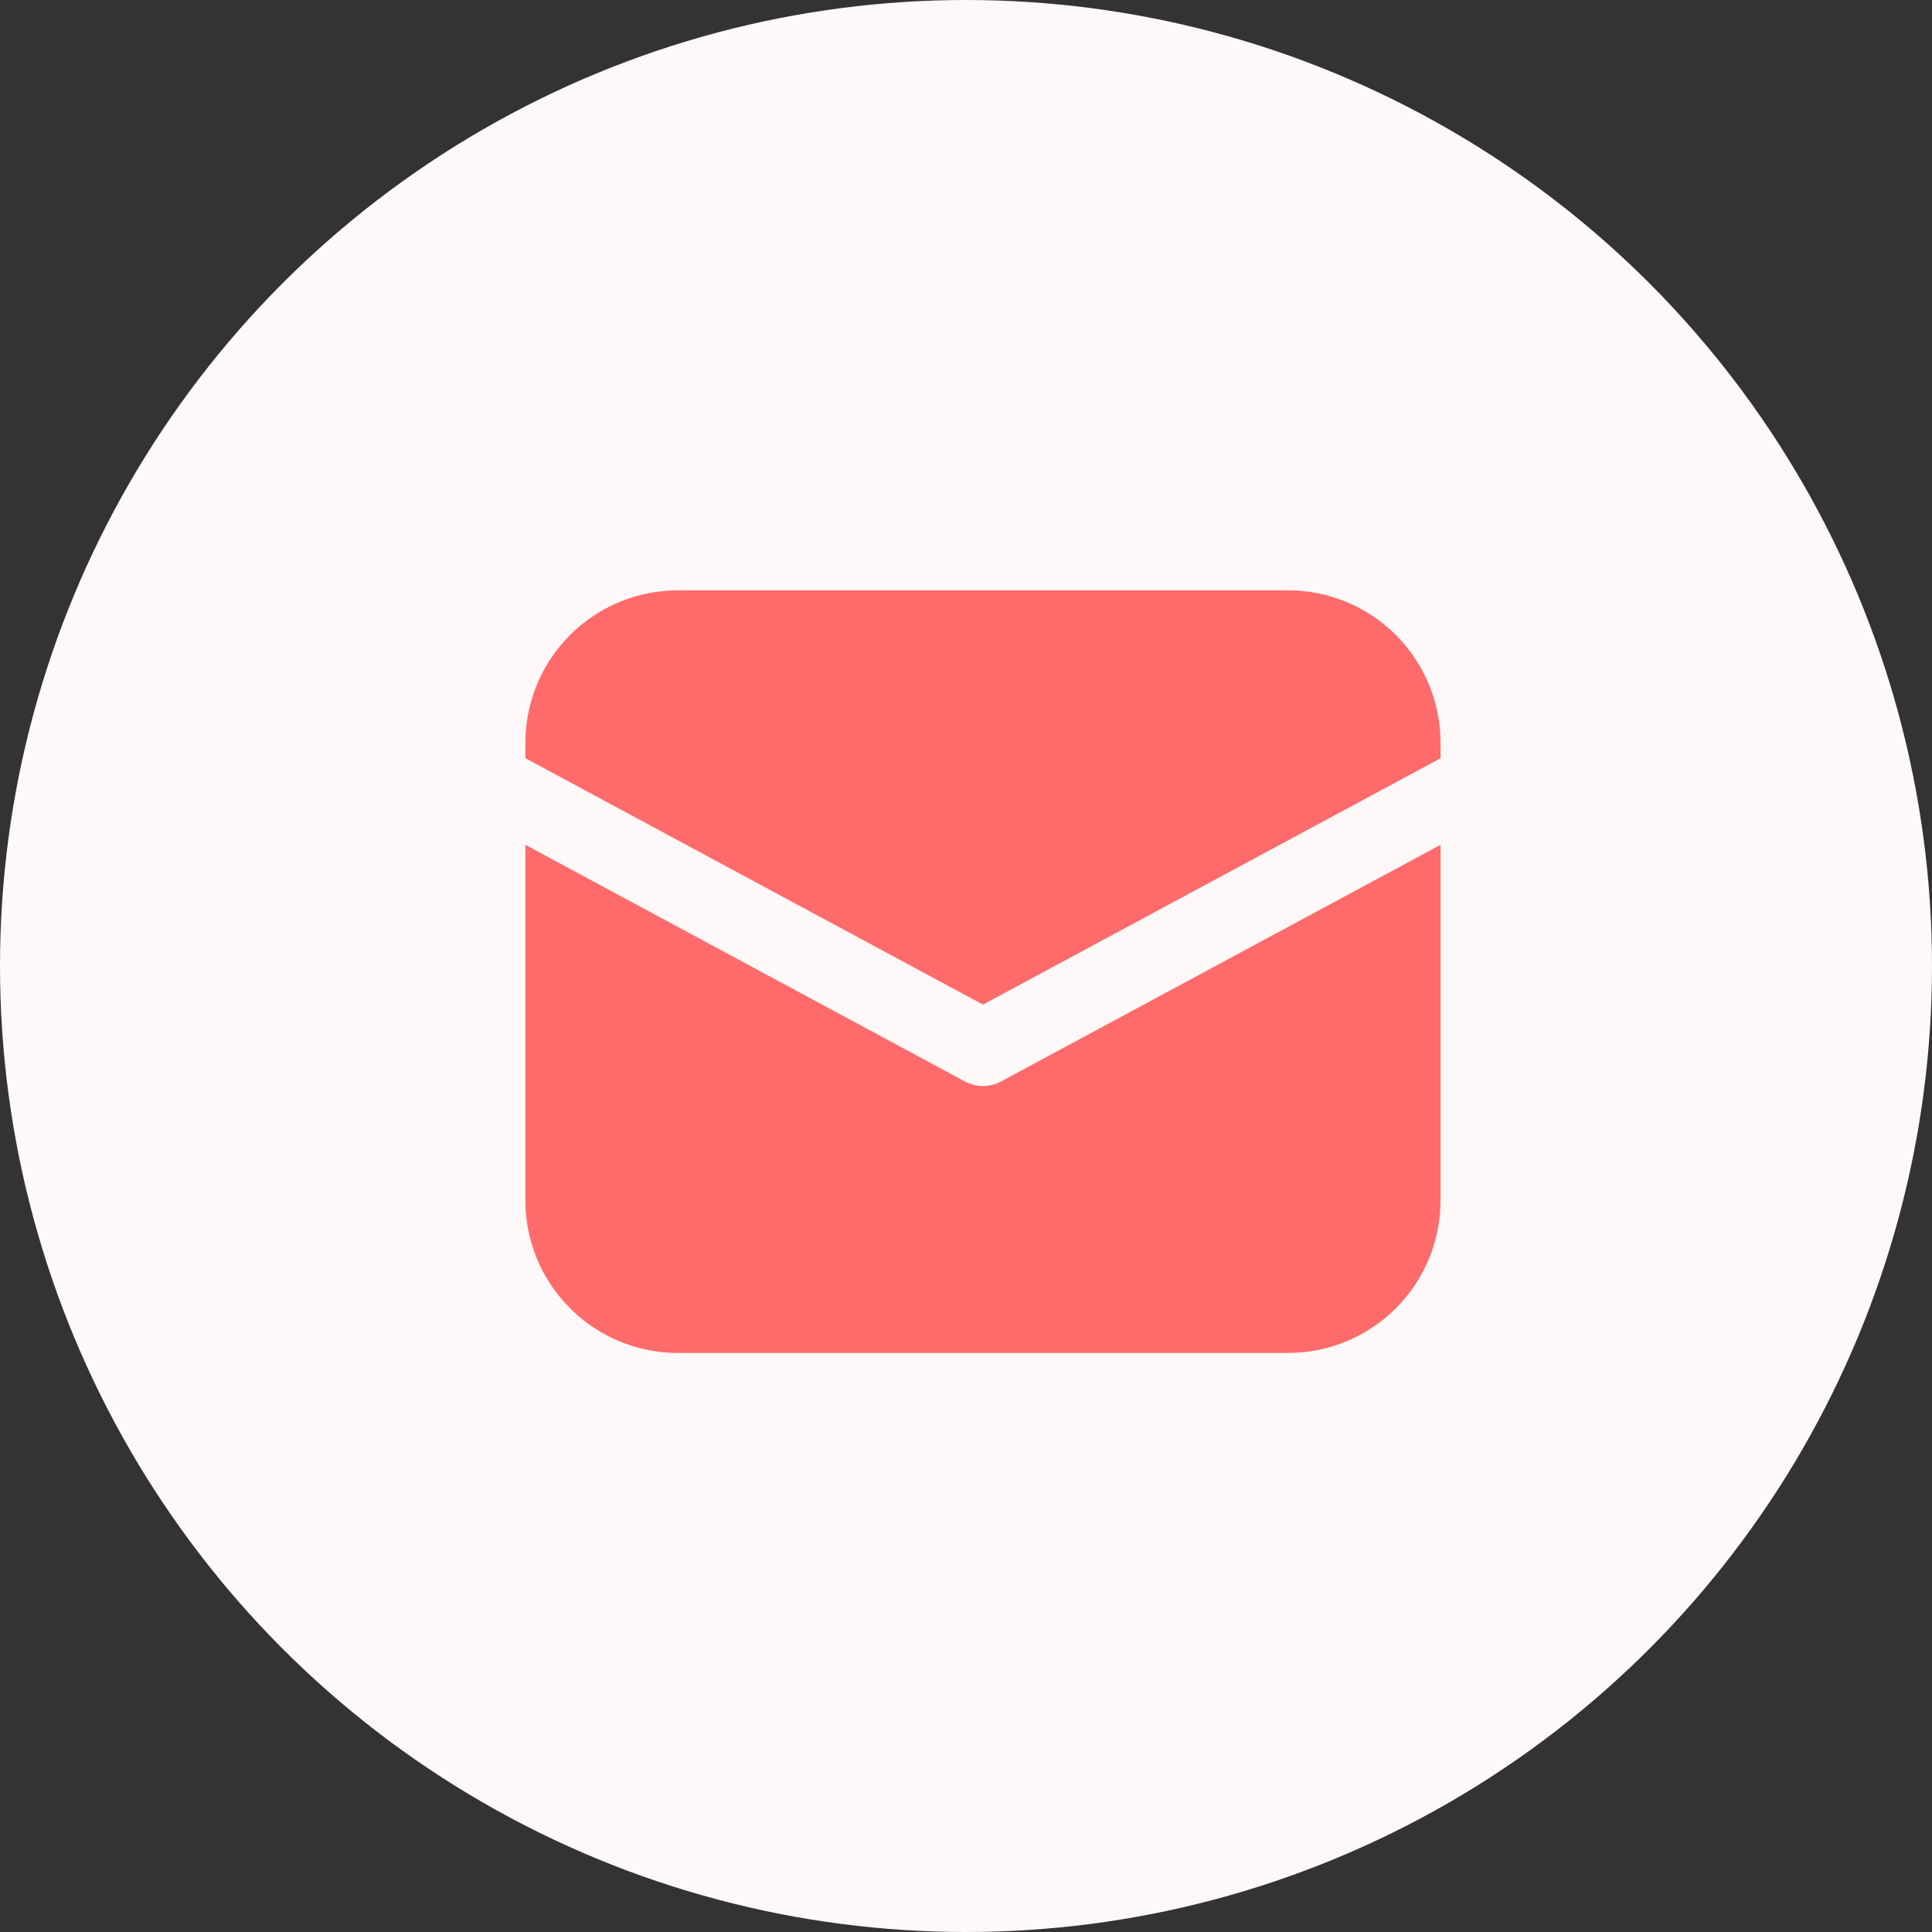 <svg width="171" height="171" viewBox="0 0 171 171" fill="none" xmlns="http://www.w3.org/2000/svg">
    <rect x="0" y="0" width="171" height="171" fill="#333333" stroke="none"/>
    <title>Email</title>
    <circle cx="85.5" cy="85.5" r="85.5" fill="#FFF8F8"/>
    <path
        d="M60 52.25C56.42 52.25 52.986 53.672 50.454 56.204C47.922 58.736 46.5 62.17 46.5 65.75V67.107L87 88.916L127.5 67.114V65.75C127.5 62.17 126.078 58.736 123.546 56.204C121.014 53.672 117.58 52.25 114 52.25H60Z"
        fill="#FF6B6B"/>
    <path
        d="M127.5 74.774L88.6 95.719C88.108 95.984 87.558 96.123 87 96.123C86.442 96.123 85.892 95.984 85.4 95.719L46.5 74.774V106.25C46.5 109.83 47.922 113.264 50.454 115.795C52.986 118.327 56.42 119.75 60 119.75H114C117.58 119.75 121.014 118.327 123.546 115.795C126.078 113.264 127.5 109.83 127.5 106.25V74.774Z"
        fill="#FF6B6B"/>
</svg>
